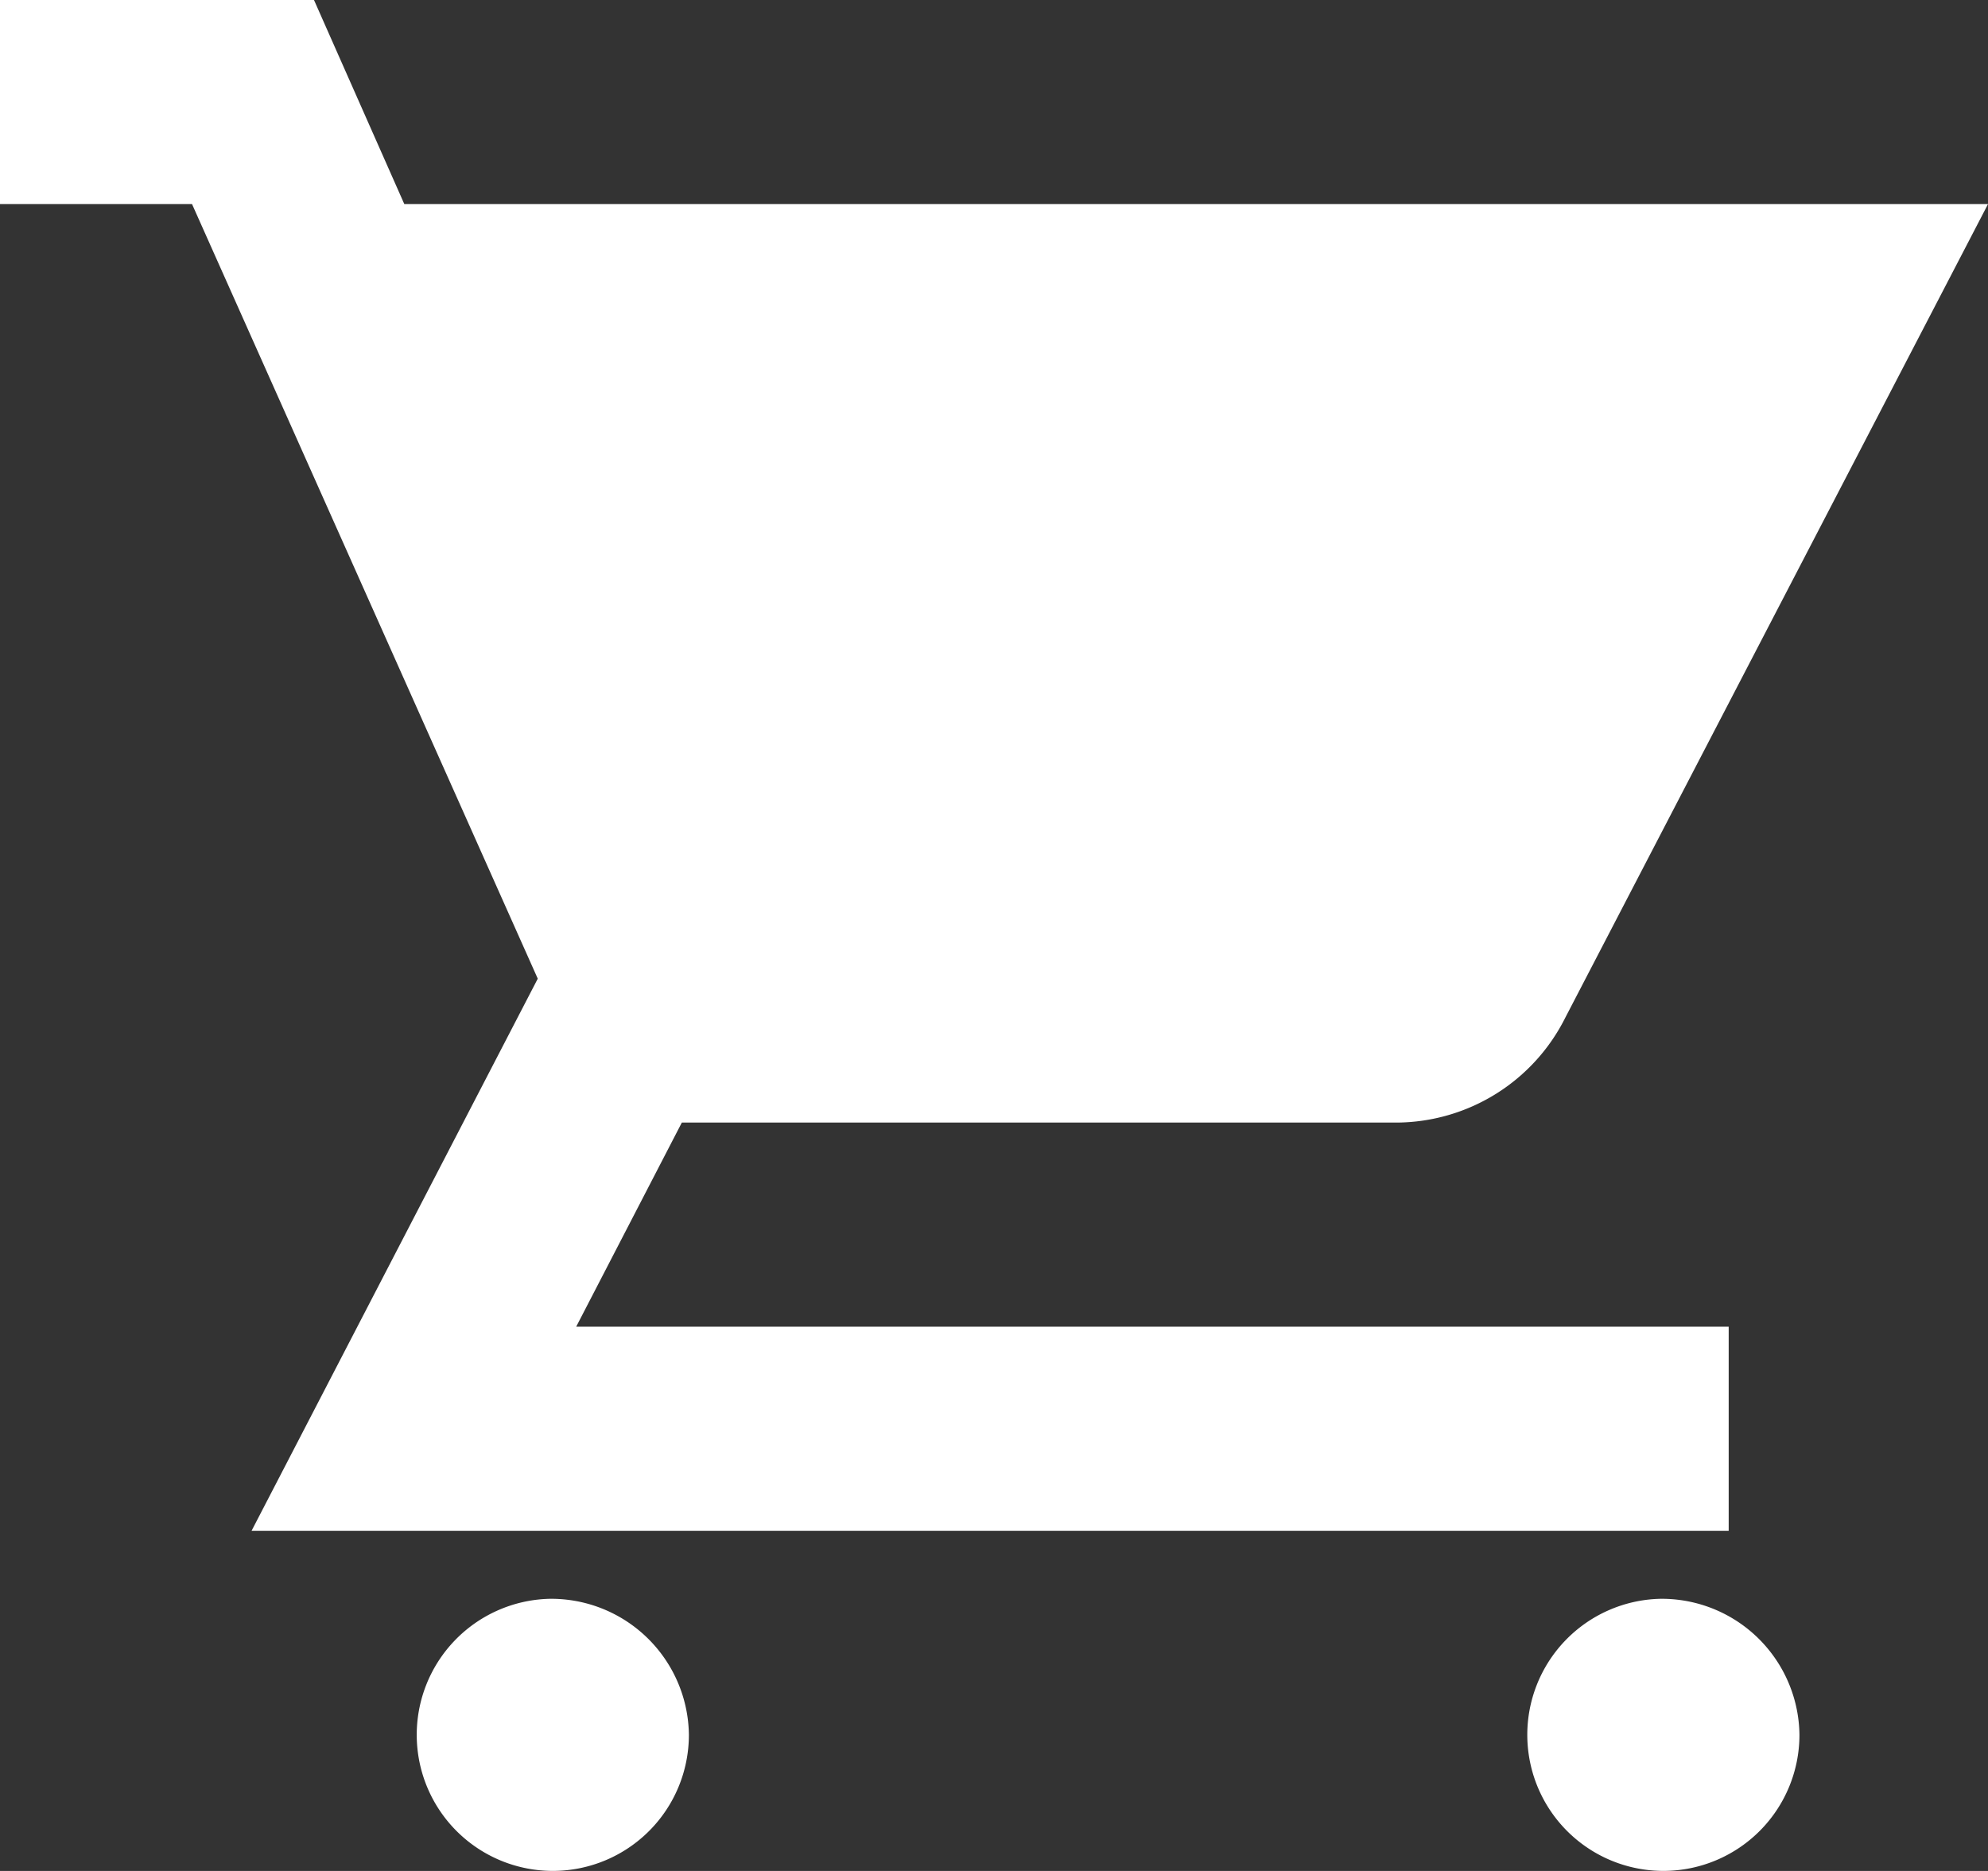 <svg id="Vector_Smart_Object" data-name="Vector Smart Object" xmlns="http://www.w3.org/2000/svg" width="23.375" height="22" viewBox="0 0 23.375 22">
  <rect x="0" y="0" width="23.375" height="22" fill="#333333" stroke="none"/>
  <g id="Sharp">
    <g id="Group_8" data-name="Group 8">
      <path id="Path_31" data-name="Path 31" d="M16.292,16.8a1.6,1.6,0,1,0,1.643,1.6A1.619,1.619,0,0,0,16.292,16.8Z" transform="translate(3.223 2)" fill="#fff"/>
      <path id="Path_32" data-name="Path 32" d="M8.079,16.8a1.6,1.6,0,1,0,1.643,1.6A1.619,1.619,0,0,0,8.079,16.8Z" transform="translate(-1.622 2)" fill="#fff"/>
      <path id="Path_33" data-name="Path 33" d="M9.927,19.6l1.242-2.4h8.413a2.231,2.231,0,0,0,1.976-1.236L26.527,6.4H7.906L6.844,4H3.152V6.4H5.41l4.065,9.108L6.11,22H23.478V19.6Z" transform="translate(-3.152 -4)" fill="#fff"/>
    </g>
  </g>
</svg>
